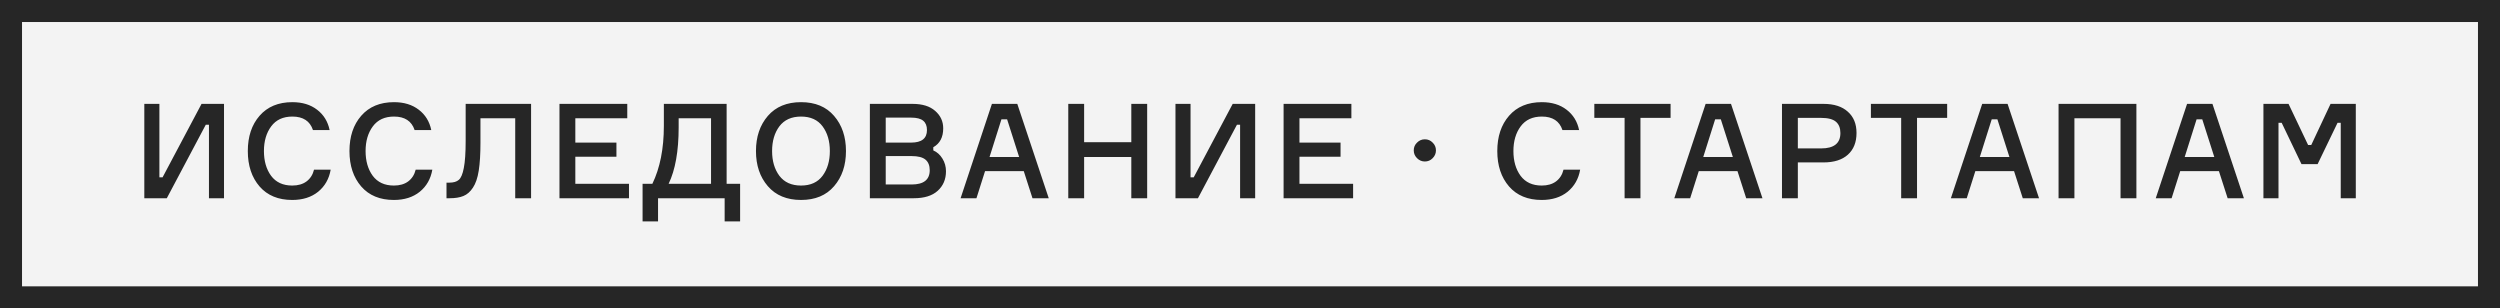 <?xml version="1.0" encoding="UTF-8"?> <svg xmlns="http://www.w3.org/2000/svg" width="227" height="28" viewBox="0 0 227 28" fill="none"><rect x="0" y="0" width="227" height="28" fill="#808080" stroke="none"/> <rect x="1" y="1" width="225" height="26" fill="#F3F3F3"></rect> <path d="M13.104 9.432H14.473V16.104H14.761L18.3 9.432H20.34V18H18.973V11.328H18.684L15.145 18H13.104V9.432ZM28.513 15.408H30.025C29.881 16.24 29.501 16.908 28.885 17.412C28.269 17.908 27.485 18.156 26.533 18.156C25.269 18.156 24.281 17.748 23.569 16.932C22.857 16.108 22.501 15.036 22.501 13.716C22.501 12.396 22.857 11.328 23.569 10.512C24.289 9.688 25.281 9.276 26.545 9.276C27.449 9.276 28.197 9.504 28.789 9.96C29.389 10.416 29.769 11.032 29.929 11.808H28.417C28.145 10.992 27.521 10.584 26.545 10.584C25.705 10.584 25.065 10.88 24.625 11.472C24.185 12.064 23.965 12.812 23.965 13.716C23.965 14.62 24.181 15.368 24.613 15.96C25.053 16.552 25.693 16.848 26.533 16.848C27.061 16.848 27.493 16.724 27.829 16.476C28.173 16.22 28.401 15.864 28.513 15.408ZM37.743 15.408H39.255C39.111 16.24 38.731 16.908 38.115 17.412C37.499 17.908 36.715 18.156 35.763 18.156C34.499 18.156 33.511 17.748 32.799 16.932C32.087 16.108 31.731 15.036 31.731 13.716C31.731 12.396 32.087 11.328 32.799 10.512C33.519 9.688 34.511 9.276 35.775 9.276C36.679 9.276 37.427 9.504 38.019 9.96C38.619 10.416 38.999 11.032 39.159 11.808H37.647C37.375 10.992 36.751 10.584 35.775 10.584C34.935 10.584 34.295 10.88 33.855 11.472C33.415 12.064 33.195 12.812 33.195 13.716C33.195 14.62 33.411 15.368 33.843 15.96C34.283 16.552 34.923 16.848 35.763 16.848C36.291 16.848 36.723 16.724 37.059 16.476C37.403 16.22 37.631 15.864 37.743 15.408ZM40.542 16.584H40.806C41.182 16.584 41.466 16.5 41.658 16.332C41.858 16.164 42.01 15.804 42.114 15.252C42.226 14.692 42.282 13.868 42.282 12.78V9.432H48.222V18H46.782V10.74H43.626V12.948C43.626 13.98 43.574 14.828 43.47 15.492C43.366 16.156 43.19 16.672 42.942 17.04C42.702 17.408 42.414 17.66 42.078 17.796C41.75 17.932 41.33 18 40.818 18H40.542V16.584ZM52.24 16.692H57.112V18H50.8V9.432H56.956V10.74H52.24V12.948H55.972V14.232H52.24V16.692ZM65.978 16.692H67.202V20.1H65.798V18H59.75V20.1H58.346V16.692H59.234C59.93 15.252 60.278 13.5 60.278 11.436V9.432H65.978V16.692ZM64.562 16.692V10.74H61.622V11.568C61.622 13.72 61.318 15.428 60.71 16.692H64.562ZM69.722 10.524C70.442 9.692 71.446 9.276 72.734 9.276C74.022 9.276 75.022 9.692 75.734 10.524C76.454 11.356 76.814 12.42 76.814 13.716C76.814 15.012 76.454 16.076 75.734 16.908C75.022 17.74 74.022 18.156 72.734 18.156C71.446 18.156 70.442 17.74 69.722 16.908C69.002 16.076 68.642 15.012 68.642 13.716C68.642 12.42 69.002 11.356 69.722 10.524ZM70.766 15.96C71.214 16.552 71.87 16.848 72.734 16.848C73.598 16.848 74.25 16.552 74.69 15.96C75.13 15.368 75.35 14.62 75.35 13.716C75.35 12.812 75.13 12.064 74.69 11.472C74.25 10.88 73.598 10.584 72.734 10.584C71.87 10.584 71.214 10.88 70.766 11.472C70.326 12.064 70.106 12.812 70.106 13.716C70.106 14.62 70.326 15.368 70.766 15.96ZM84.743 13.368V13.656C85.088 13.808 85.364 14.056 85.572 14.4C85.787 14.744 85.895 15.128 85.895 15.552C85.895 16.28 85.644 16.872 85.139 17.328C84.644 17.776 83.919 18 82.968 18H78.984V9.432H82.859C83.748 9.432 84.431 9.644 84.912 10.068C85.4 10.492 85.644 11.02 85.644 11.652C85.644 12.46 85.344 13.032 84.743 13.368ZM80.424 12.948H82.728C83.688 12.948 84.168 12.568 84.168 11.808C84.168 11.432 84.055 11.152 83.832 10.968C83.608 10.776 83.24 10.68 82.728 10.68H80.424V12.948ZM80.424 16.752H82.775C83.871 16.752 84.419 16.32 84.419 15.456C84.419 15.032 84.291 14.712 84.035 14.496C83.779 14.28 83.359 14.172 82.775 14.172H80.424V16.752ZM93.75 18L92.958 15.54H89.442L88.662 18H87.222L90.066 9.432H92.37L95.226 18H93.75ZM90.93 10.836L89.85 14.256H92.538L91.446 10.836H90.93ZM102.723 9.432H104.163V18H102.723V14.256H98.439V18H96.999V9.432H98.439V12.912H102.723V9.432ZM106.733 9.432H108.101V16.104H108.389L111.929 9.432H113.969V18H112.601V11.328H112.313L108.773 18H106.733V9.432ZM117.99 16.692H122.862V18H116.55V9.432H122.706V10.74H117.99V12.948H121.722V14.232H117.99V16.692ZM129.376 14.664C129.104 14.664 128.868 14.564 128.668 14.364C128.468 14.164 128.368 13.928 128.368 13.656C128.368 13.376 128.468 13.14 128.668 12.948C128.868 12.748 129.104 12.648 129.376 12.648C129.656 12.648 129.892 12.748 130.084 12.948C130.284 13.14 130.384 13.376 130.384 13.656C130.384 13.928 130.284 14.164 130.084 14.364C129.892 14.564 129.656 14.664 129.376 14.664ZM141.966 15.408H143.478C143.334 16.24 142.954 16.908 142.338 17.412C141.722 17.908 140.938 18.156 139.986 18.156C138.722 18.156 137.734 17.748 137.022 16.932C136.31 16.108 135.954 15.036 135.954 13.716C135.954 12.396 136.31 11.328 137.022 10.512C137.742 9.688 138.734 9.276 139.998 9.276C140.902 9.276 141.65 9.504 142.242 9.96C142.842 10.416 143.222 11.032 143.382 11.808H141.87C141.598 10.992 140.974 10.584 139.998 10.584C139.158 10.584 138.518 10.88 138.078 11.472C137.638 12.064 137.418 12.812 137.418 13.716C137.418 14.62 137.634 15.368 138.066 15.96C138.506 16.552 139.146 16.848 139.986 16.848C140.514 16.848 140.946 16.724 141.282 16.476C141.626 16.22 141.854 15.864 141.966 15.408ZM151.689 9.432V10.704H148.953V18H147.513V10.704H144.765V9.432H151.689ZM158.555 18L157.763 15.54H154.247L153.467 18H152.027L154.871 9.432H157.175L160.031 18H158.555ZM155.735 10.836L154.655 14.256H157.343L156.251 10.836H155.735ZM161.804 9.432H165.572C166.524 9.432 167.26 9.668 167.78 10.14C168.308 10.604 168.572 11.248 168.572 12.072C168.572 12.92 168.308 13.58 167.78 14.052C167.26 14.516 166.524 14.748 165.572 14.748H163.244V18H161.804V9.432ZM163.244 13.476H165.356C166.524 13.476 167.108 13.012 167.108 12.084C167.108 11.628 166.972 11.284 166.7 11.052C166.428 10.82 165.98 10.704 165.356 10.704H163.244V13.476ZM176.802 9.432V10.704H174.066V18H172.626V10.704H169.878V9.432H176.802ZM183.668 18L182.876 15.54H179.36L178.58 18H177.14L179.984 9.432H182.288L185.144 18H183.668ZM180.848 10.836L179.768 14.256H182.456L181.364 10.836H180.848ZM186.917 9.432H193.985V18H192.545V10.74H188.357V18H186.917V9.432ZM202.27 18L201.478 15.54H197.962L197.182 18H195.742L198.586 9.432H200.89L203.746 18H202.27ZM199.45 10.836L198.37 14.256H201.058L199.966 10.836H199.45ZM205.519 18V9.432H207.799L209.575 13.164H209.863L211.615 9.432H213.907V18H212.539V11.148H212.251L210.439 14.904H208.975L207.175 11.148H206.887V18H205.519Z" fill="#262626"></path> <rect x="1" y="1" width="225" height="26" stroke="#262626" stroke-width="2"></rect> </svg> 